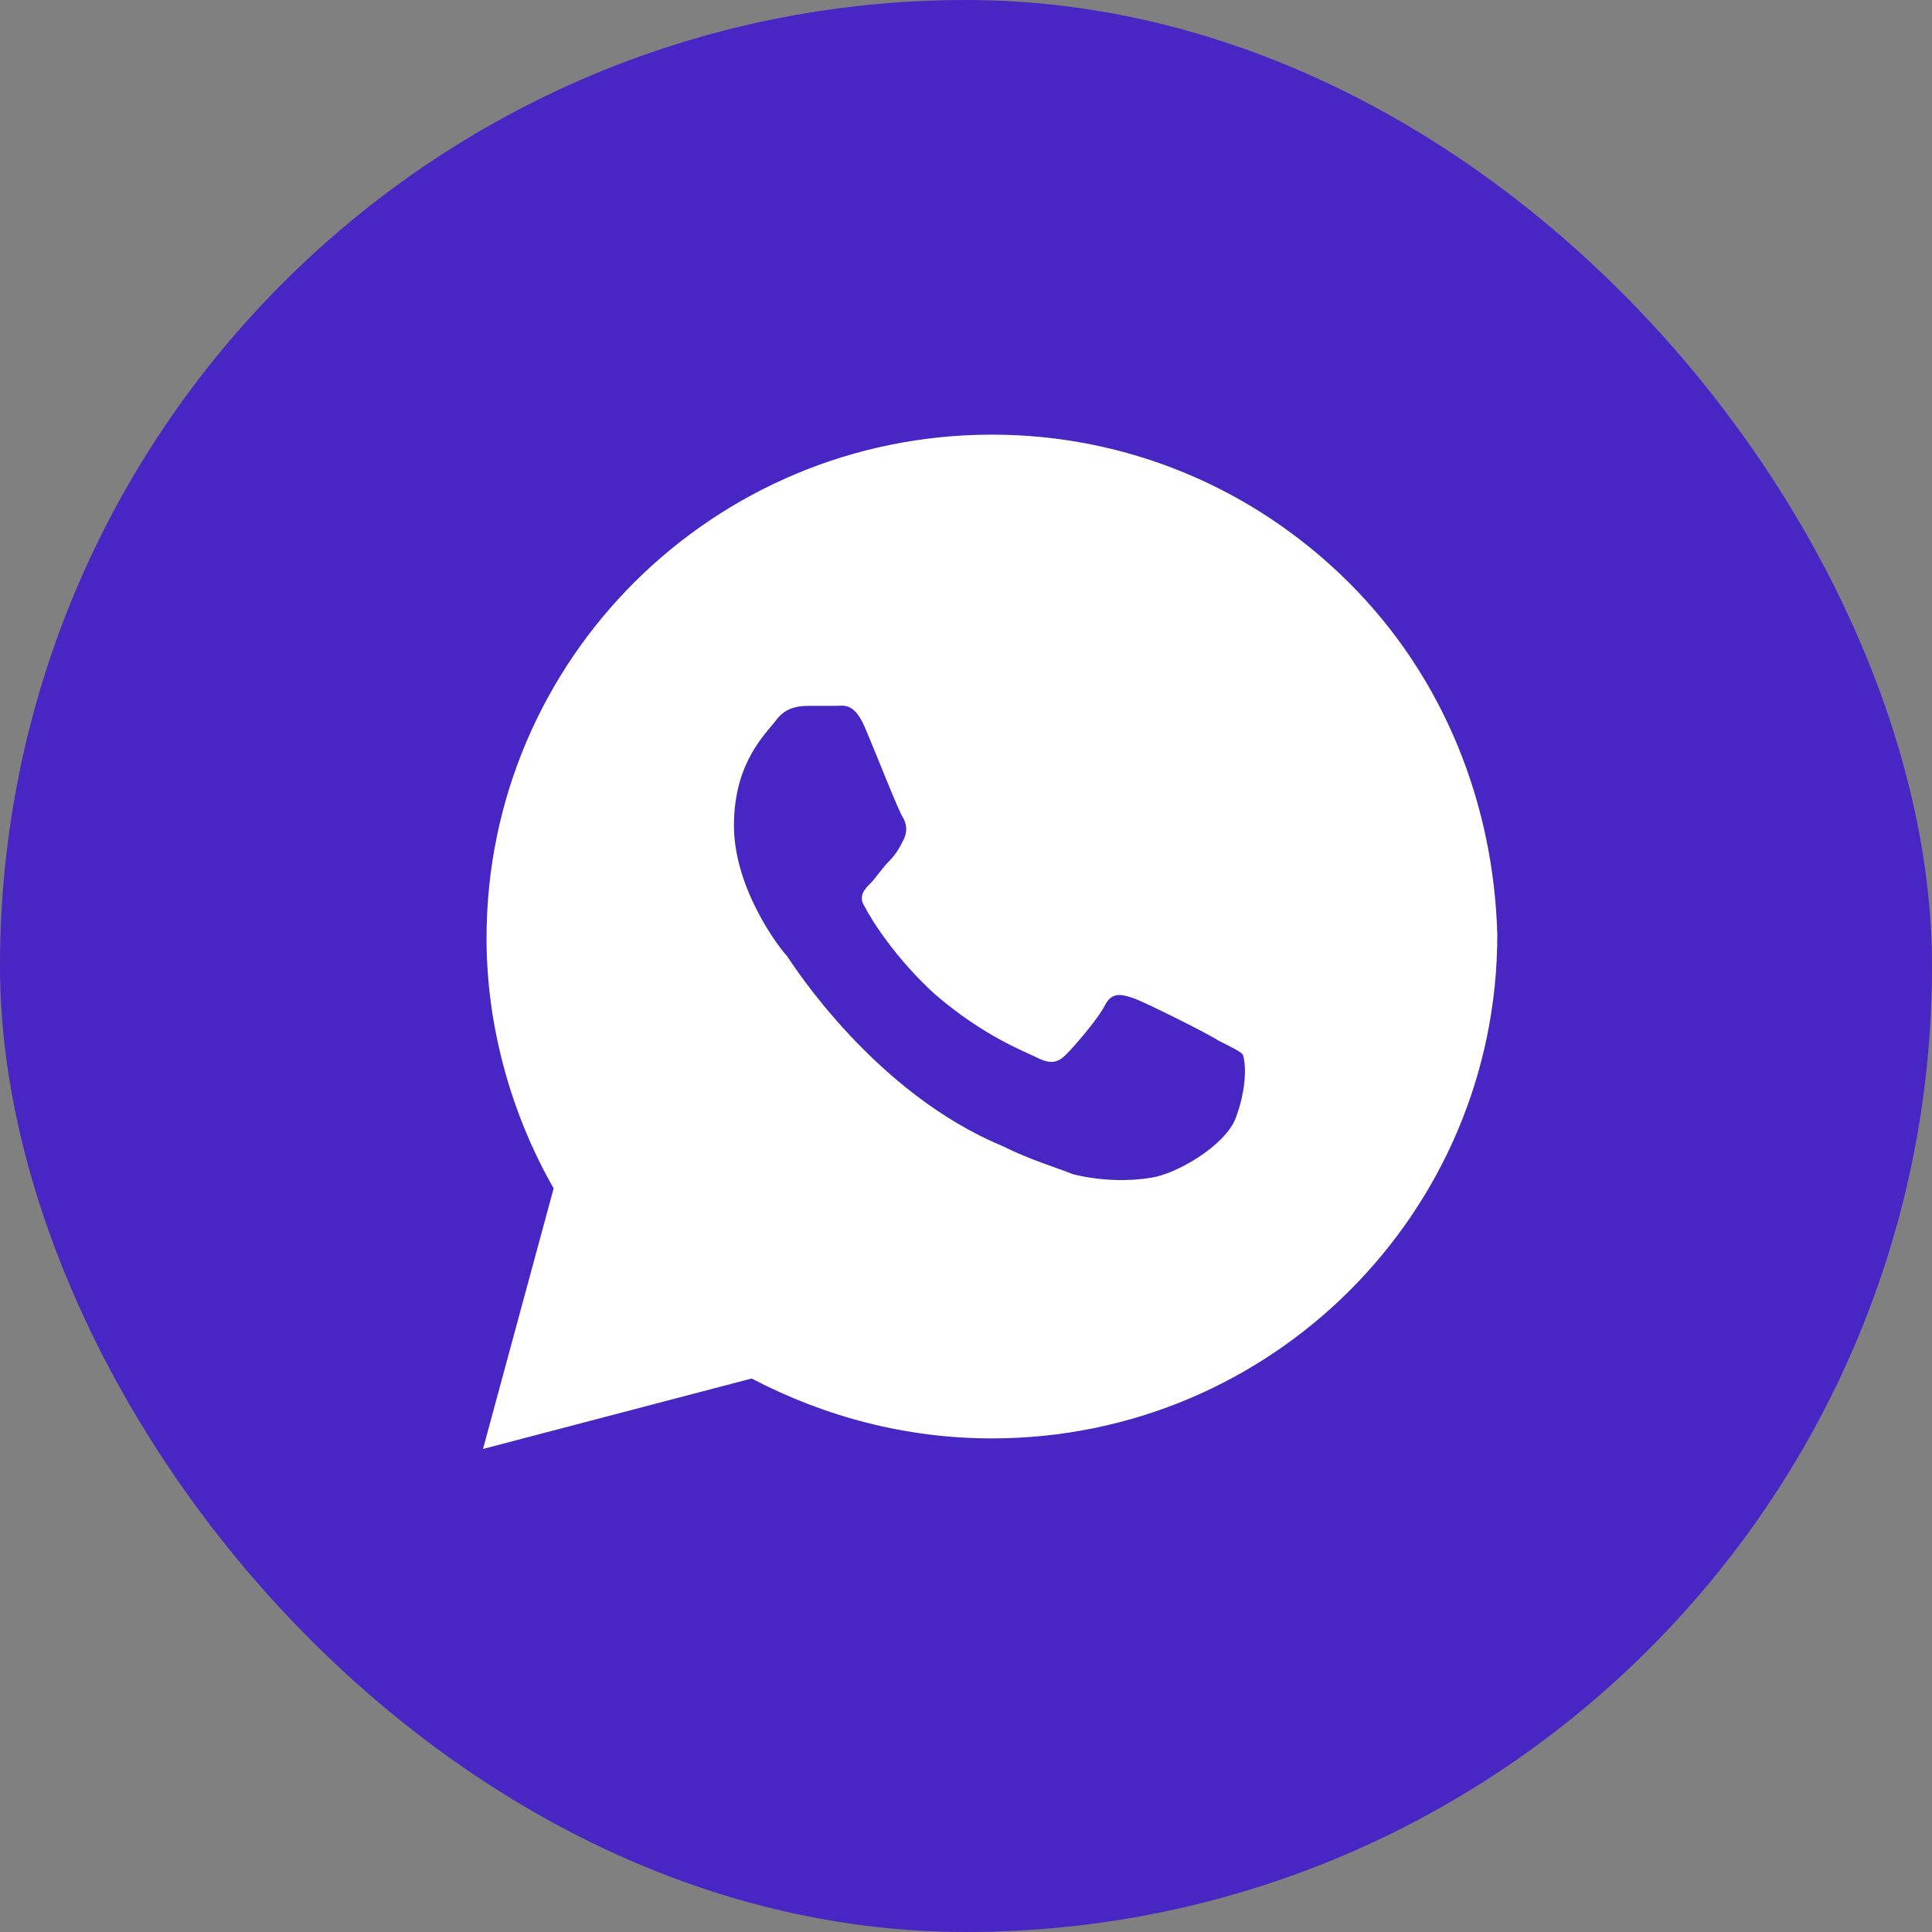 <?xml version="1.0" encoding="UTF-8"?> <svg xmlns="http://www.w3.org/2000/svg" width="35" height="35" viewBox="0 0 35 35" fill="none"><rect x="0" y="0" width="35" height="35" fill="#808080" stroke="none"/><rect width="35" height="35" rx="17.5" fill="#4726C3"></rect><path d="M24.436 10.554C22.707 8.831 20.402 7.874 17.97 7.874C12.912 7.874 8.814 11.957 8.814 16.998C8.814 18.593 9.262 20.188 10.03 21.528L8.75 26.249L13.616 24.973C14.96 25.675 16.433 26.058 17.97 26.058C23.027 26.058 27.125 21.974 27.125 16.934C27.061 14.573 26.165 12.276 24.436 10.554ZM22.387 20.252C22.195 20.762 21.299 21.273 20.851 21.336C20.466 21.4 19.954 21.4 19.442 21.273C19.122 21.145 18.674 21.017 18.162 20.762C15.857 19.805 14.384 17.508 14.256 17.317C14.128 17.189 13.296 16.105 13.296 14.956C13.296 13.808 13.872 13.297 14.064 13.042C14.256 12.787 14.512 12.787 14.704 12.787C14.832 12.787 15.024 12.787 15.152 12.787C15.28 12.787 15.473 12.723 15.665 13.17C15.857 13.616 16.305 14.765 16.369 14.829C16.433 14.956 16.433 15.084 16.369 15.211C16.305 15.339 16.241 15.466 16.113 15.594C15.985 15.722 15.857 15.913 15.793 15.977C15.665 16.105 15.537 16.232 15.665 16.424C15.793 16.679 16.241 17.381 16.945 18.019C17.841 18.784 18.546 19.039 18.802 19.167C19.058 19.295 19.186 19.231 19.314 19.103C19.442 18.976 19.89 18.465 20.018 18.21C20.146 17.955 20.338 18.019 20.53 18.082C20.723 18.146 21.875 18.72 22.067 18.848C22.323 18.976 22.451 19.039 22.515 19.103C22.579 19.295 22.579 19.741 22.387 20.252Z" fill="white"></path></svg> 